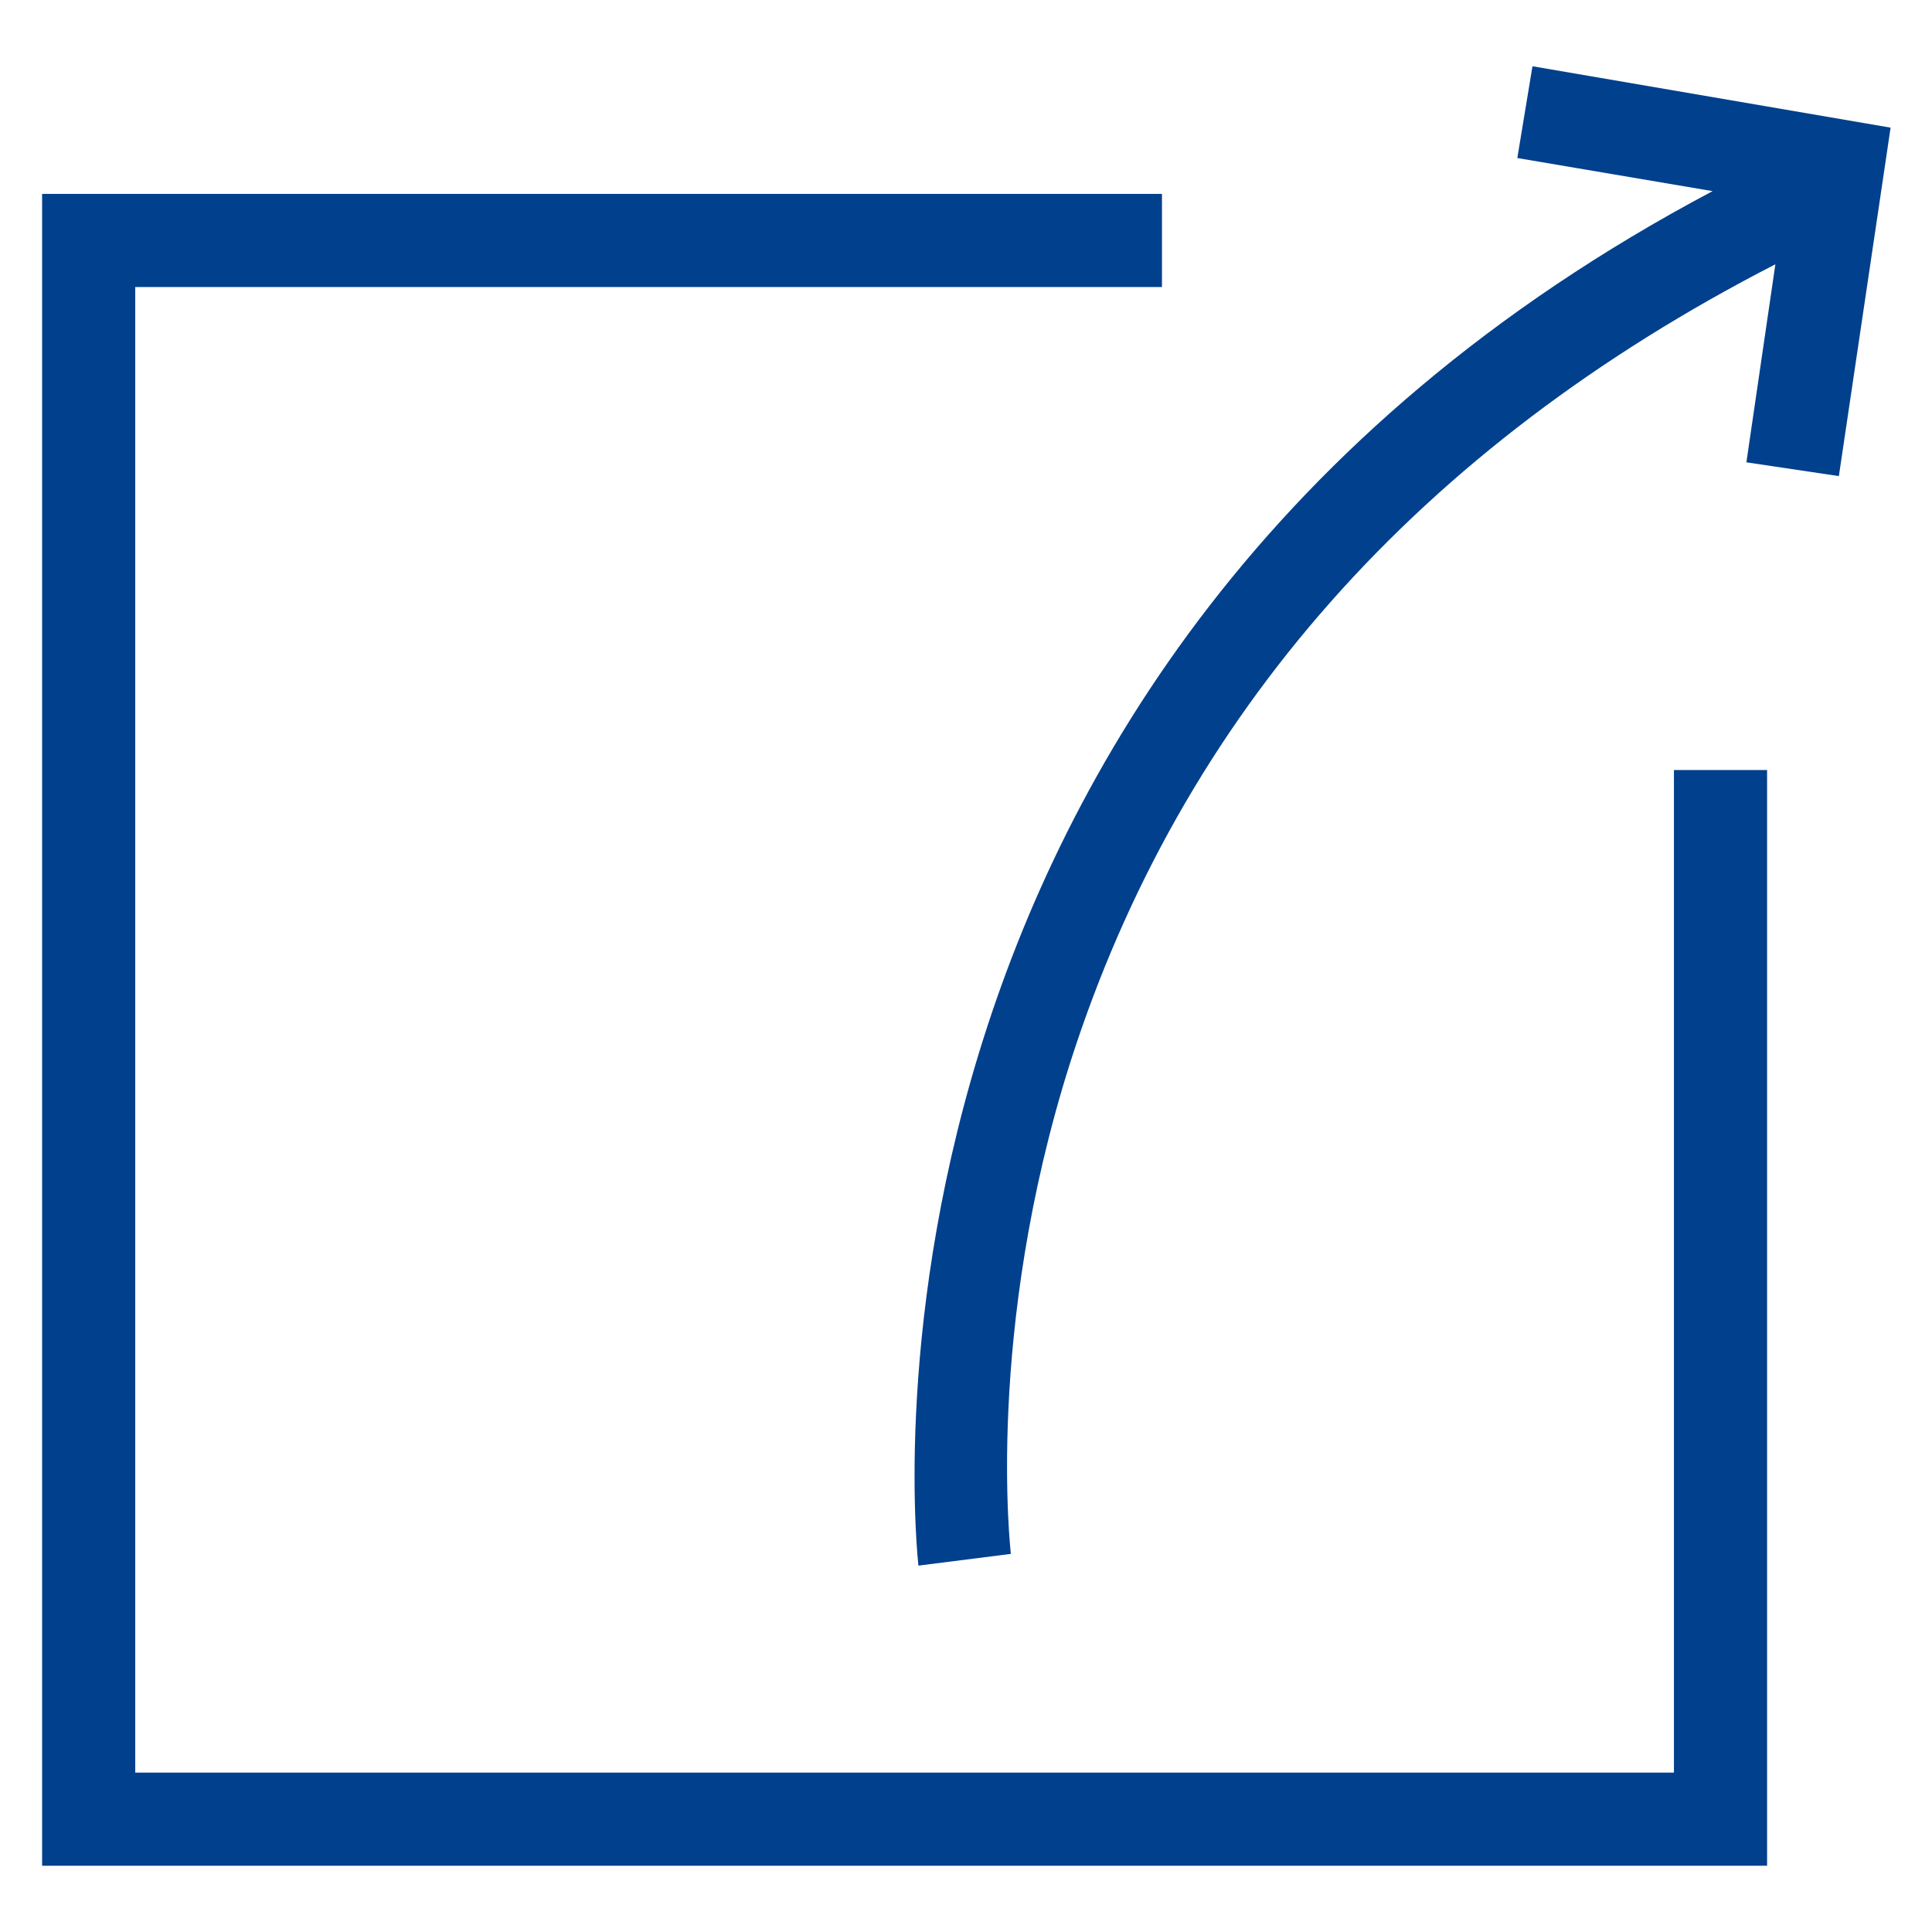 <svg xmlns="http://www.w3.org/2000/svg" width="44" height="44" viewBox="0 0 44 44">
    <g fill="#01408C">
        <path d="M34.901 1.509l-.345 2.09 4.447.754C18.574 15.18 20.9 35.45 20.916 35.656l2.105-.267c0-.048-.597-5.045 1.352-11.189 2.53-7.92 7.951-14.017 16.06-18.181l-.66 4.51 2.106.314 1.178-7.936-8.156-1.398z"/>
        <path d="M38.123 40.37L3.08 40.37 3.08 6.537 26.463 6.537 26.463 4.416 0.959 4.416 0.959 42.491 40.244 42.491 40.244 17.537 38.123 17.537z"/>
    </g>
</svg>
